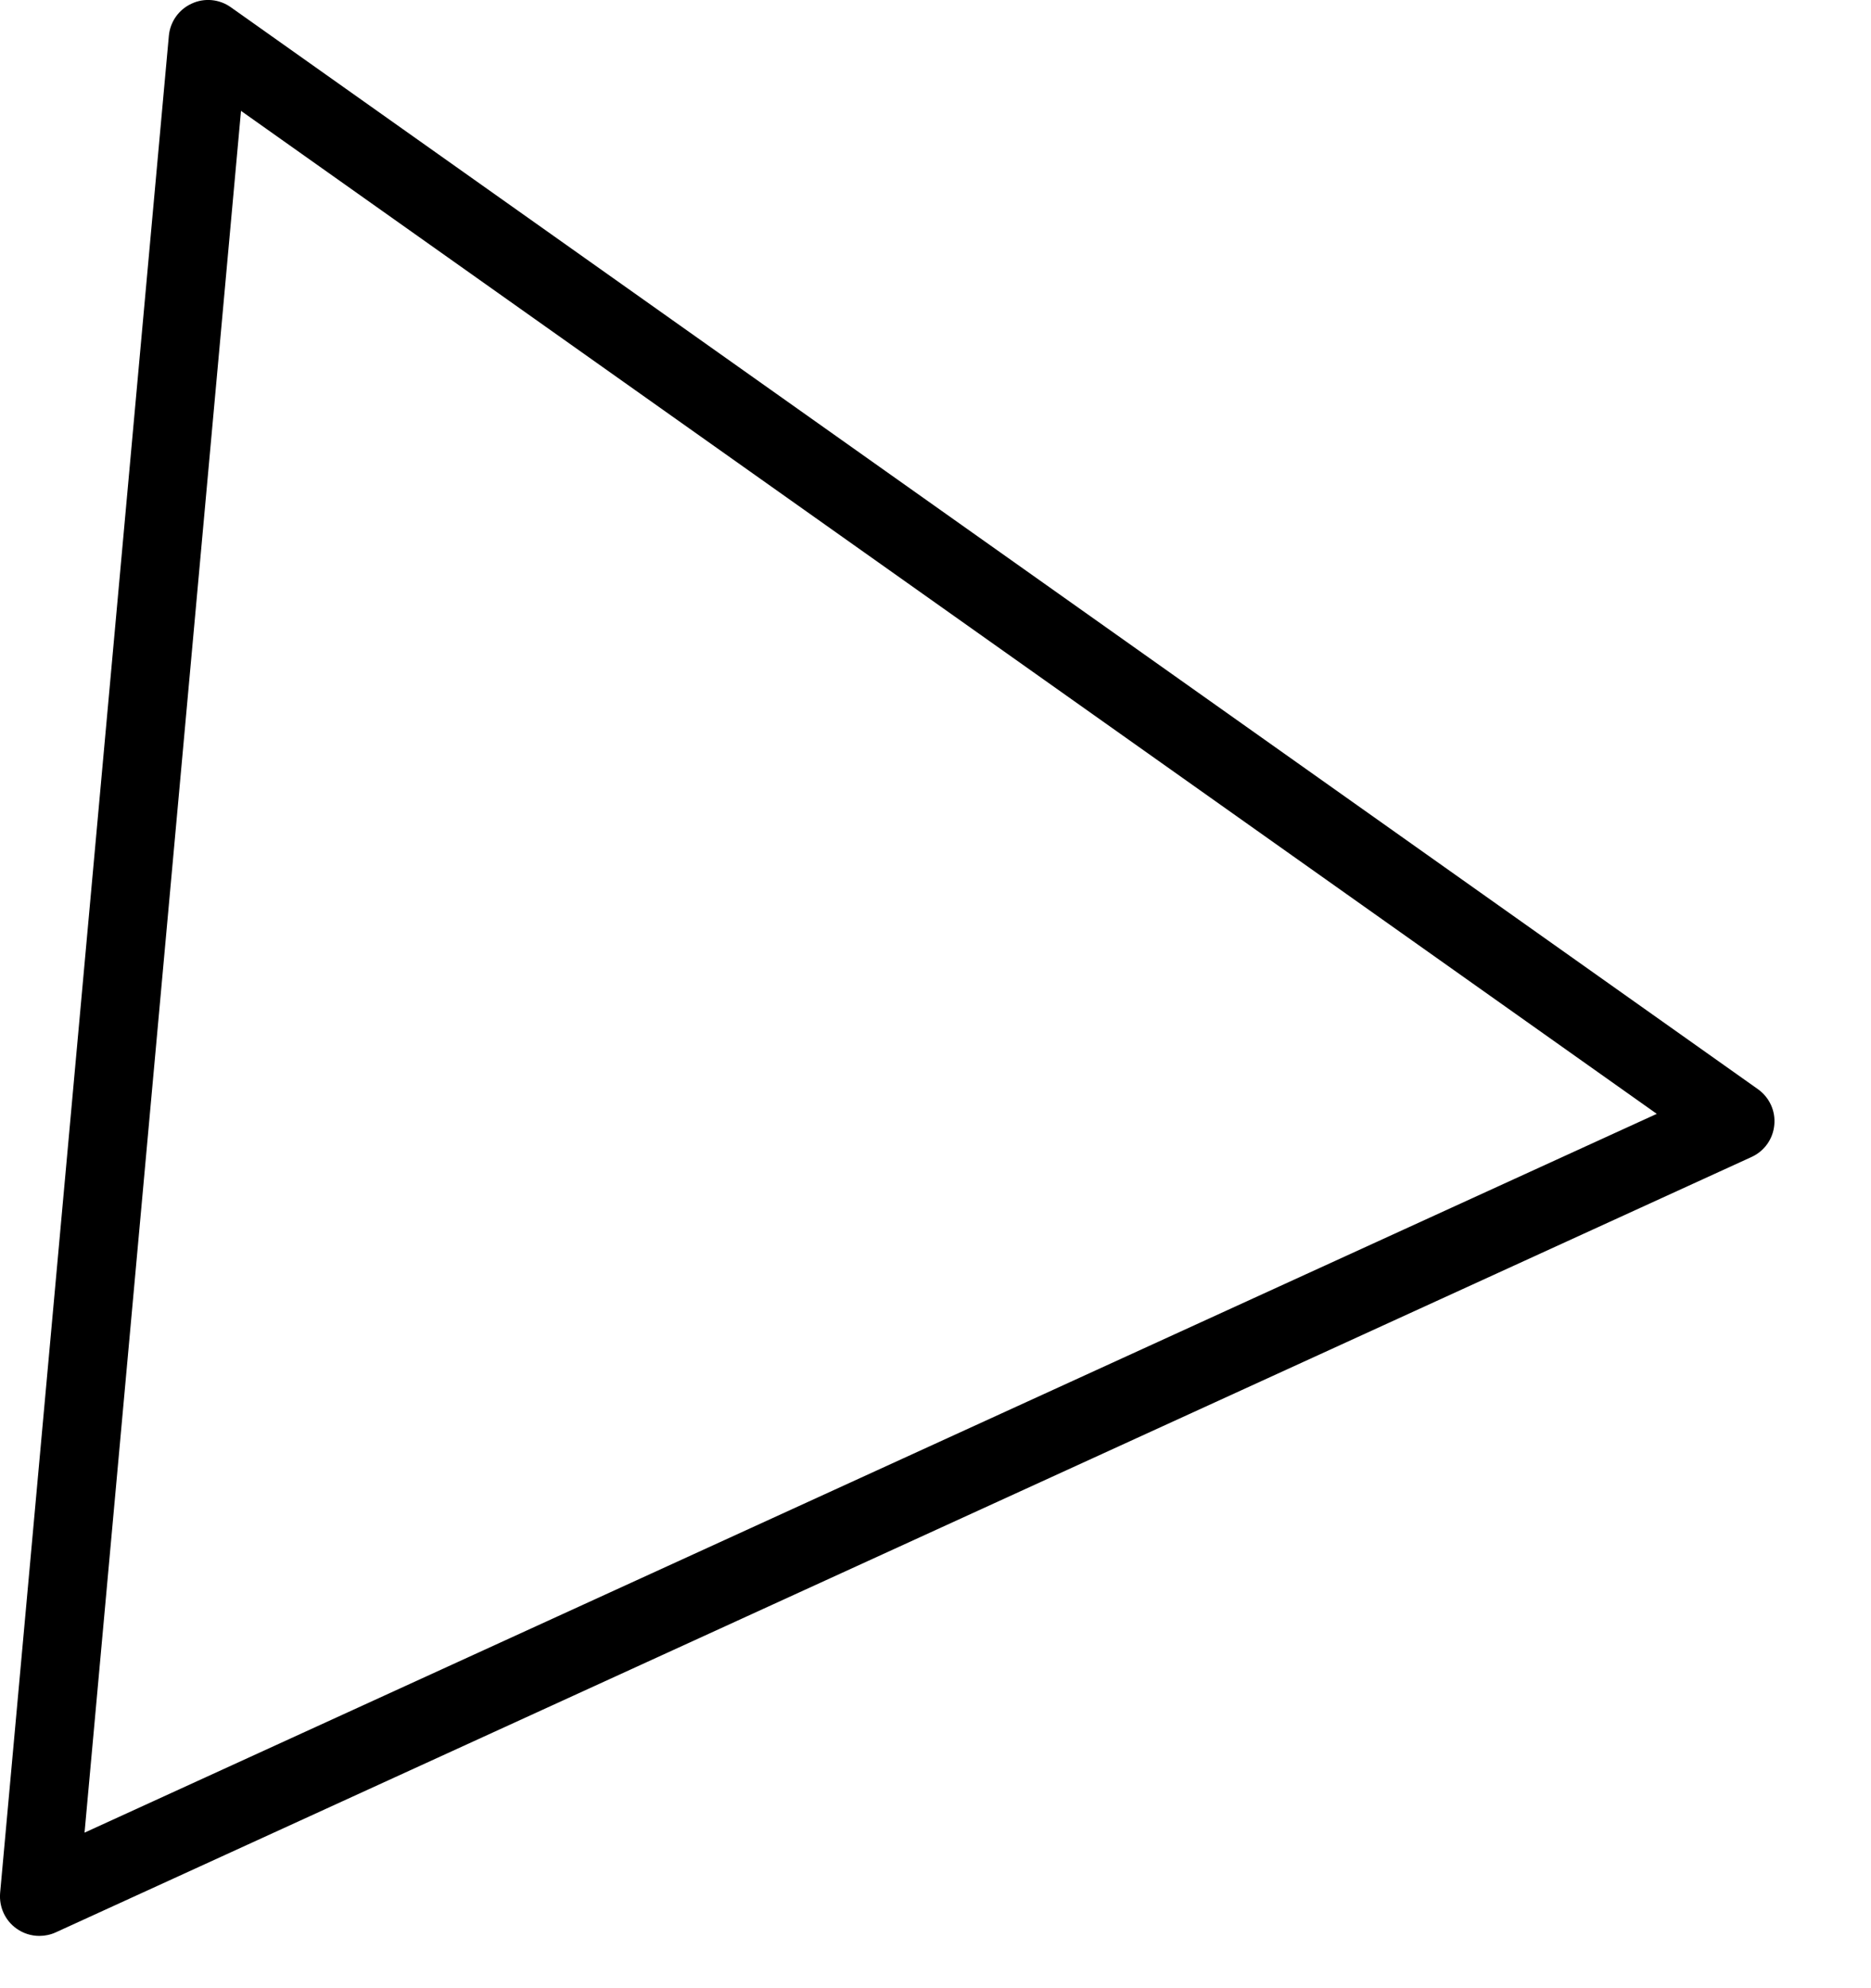 <?xml version="1.0" encoding="utf-8"?>
<svg xmlns="http://www.w3.org/2000/svg" fill="none" height="100%" overflow="visible" preserveAspectRatio="none" style="display: block;" viewBox="0 0 16 17" width="100%">
<path d="M0.336 16.553C0.268 16.553 0.2 16.532 0.142 16.491C0.044 16.422 -0.009 16.306 0.001 16.186L1.444 0.306C1.455 0.186 1.529 0.081 1.639 0.031C1.747 -0.02 1.876 -0.008 1.974 0.062L15.033 9.313C15.131 9.383 15.185 9.499 15.173 9.619C15.162 9.739 15.088 9.843 14.978 9.893L0.476 16.523C0.432 16.543 0.384 16.553 0.336 16.553ZM2.061 0.948L0.723 15.67L14.168 9.524L2.061 0.948Z" fill="black" id="Vector"/>
</svg>
